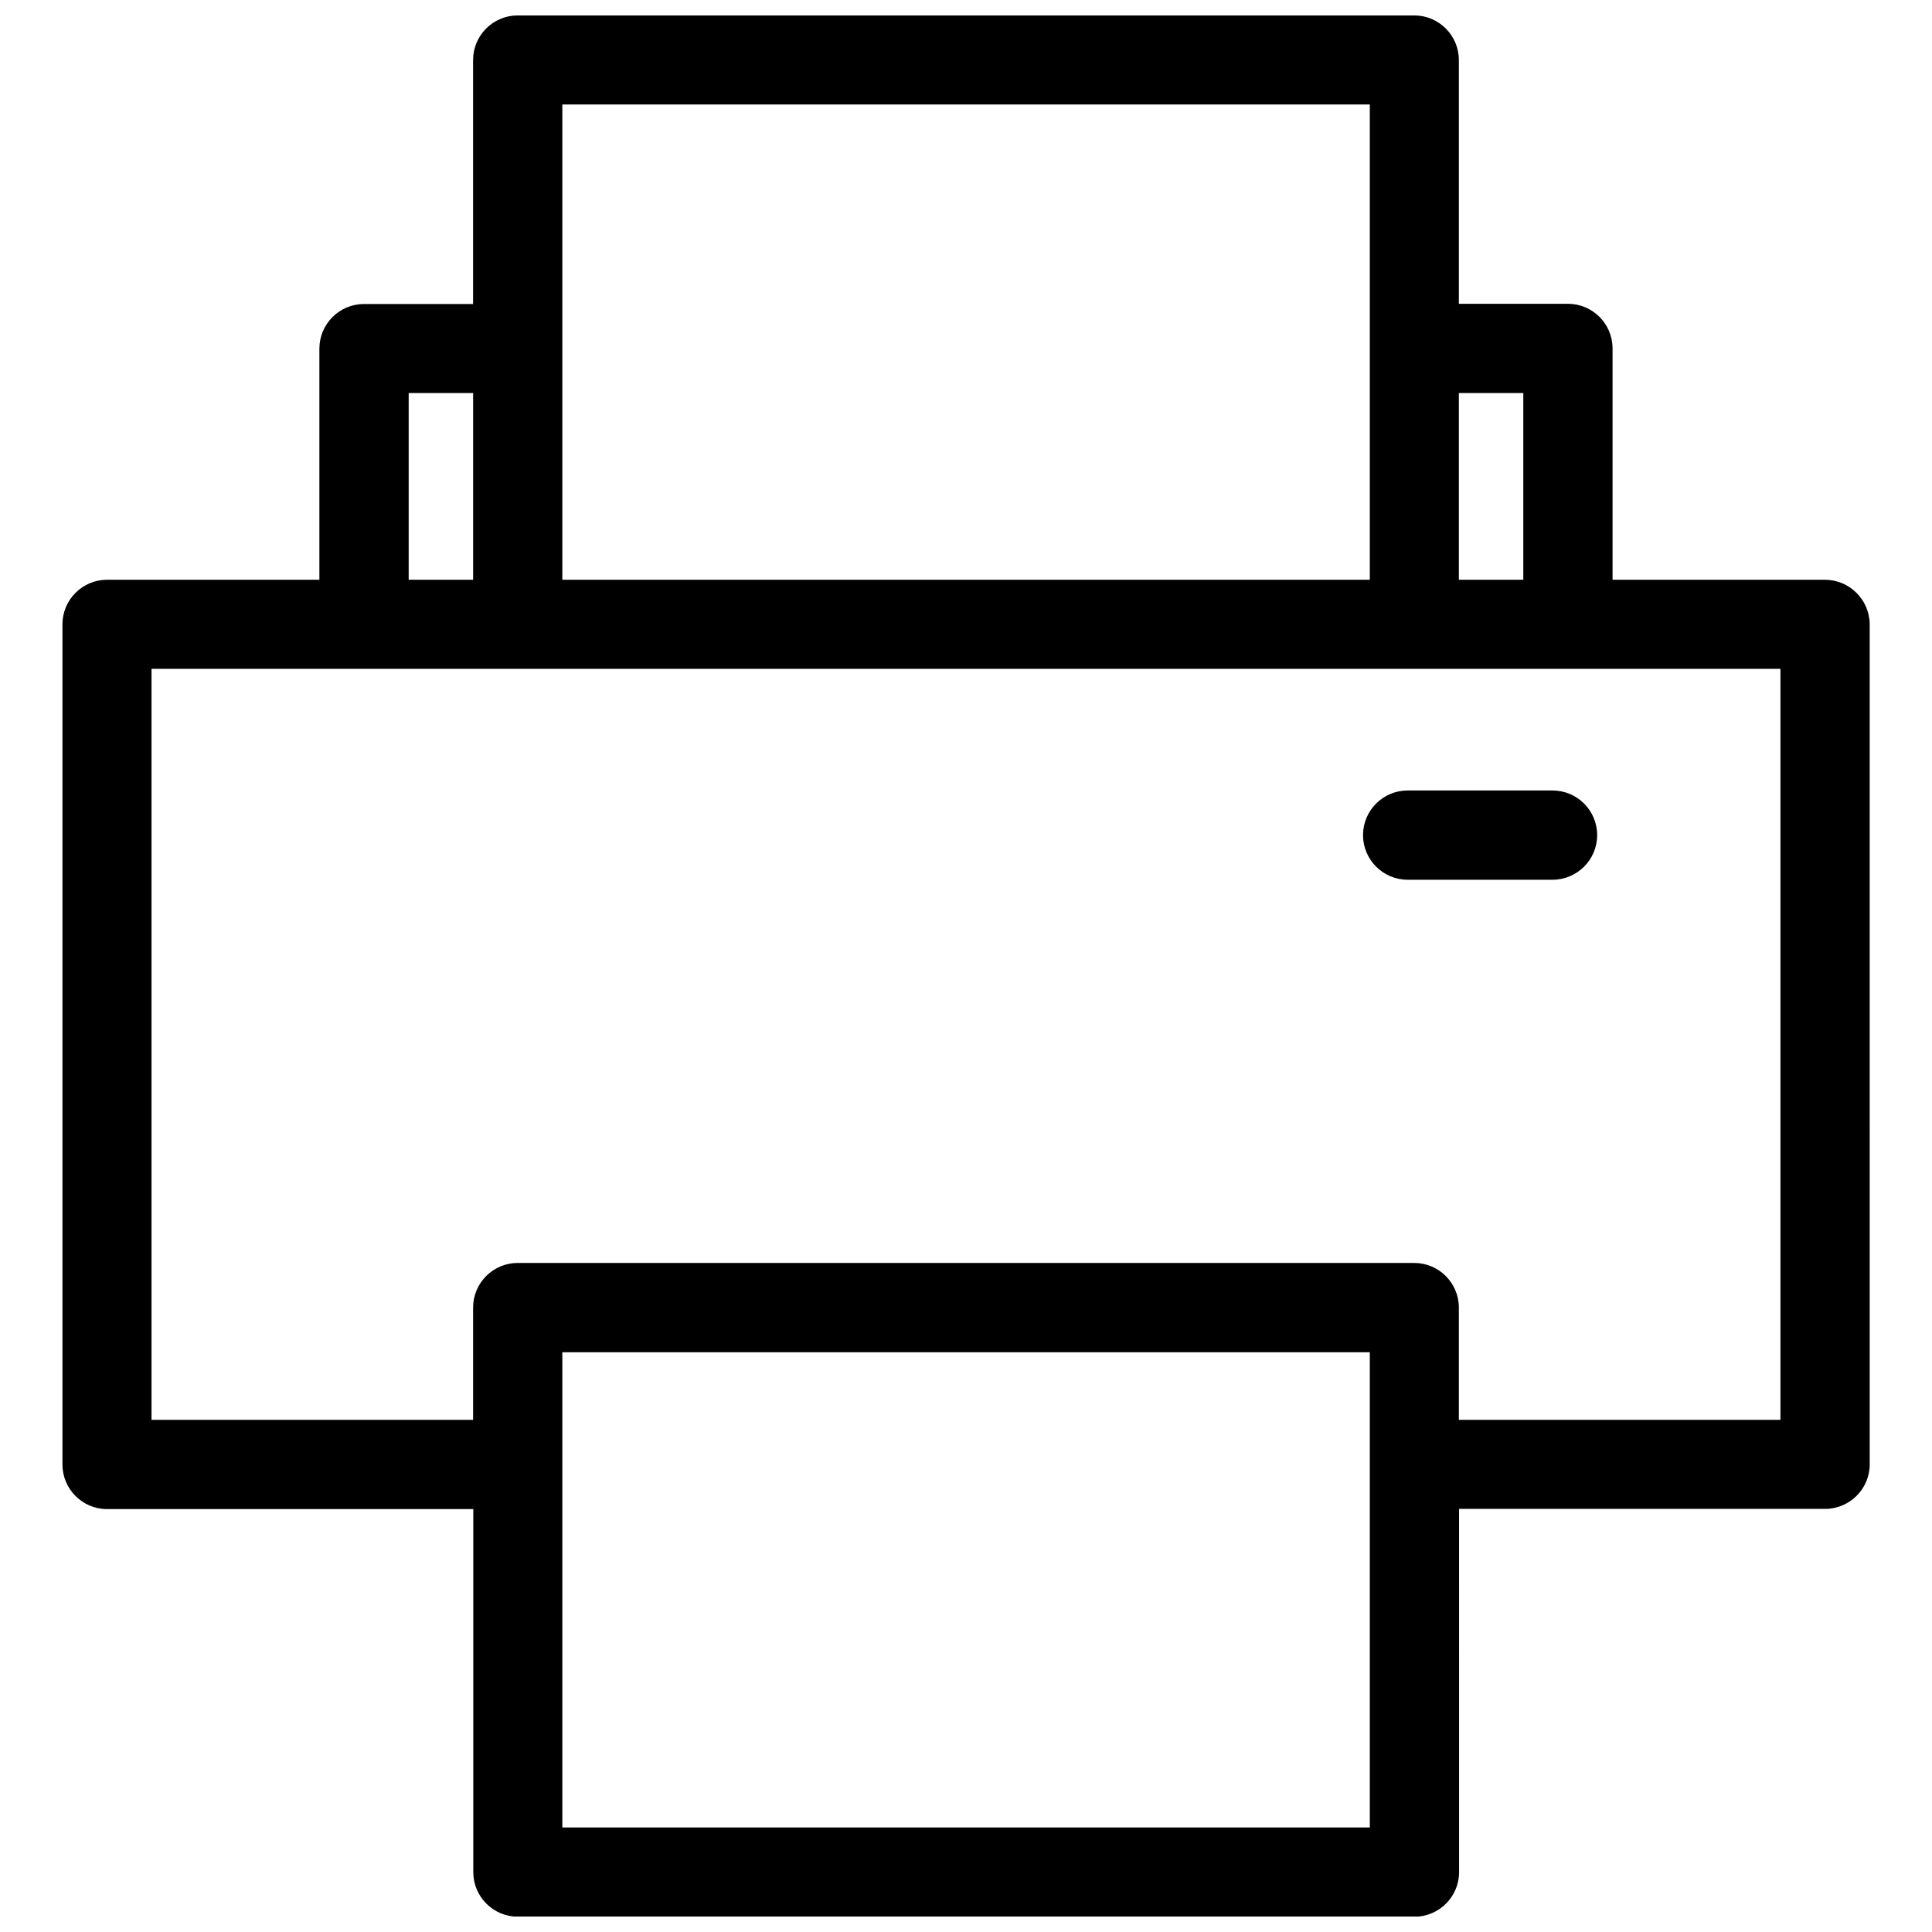 <?xml version="1.0" encoding="UTF-8"?>
<!-- Uploaded to: ICON Repo, www.svgrepo.com, Generator: ICON Repo Mixer Tools -->
<svg width="800px" height="800px" version="1.1" viewBox="144 144 512 512" xmlns="http://www.w3.org/2000/svg">
 <defs>
  <clipPath id="a">
   <path d="m160 148.09h480v503.81h-480z"/>
  </clipPath>
 </defs>
 <g clip-path="url(#a)">
  <path d="m627.61 297.64h-56.266v-61.305c0-6.523-5.305-11.828-11.828-11.828h-28.902v-64.59c0-6.523-5.301-11.828-11.824-11.828h-237.59c-6.523 0-11.828 5.305-11.828 11.828v64.648h-28.902c-6.523 0-11.828 5.305-11.828 11.828v61.246h-56.266c-6.523 0-11.828 5.305-11.828 11.828v222.63c0 6.523 5.305 11.828 11.828 11.828h97.051v96.199c0 6.523 5.305 11.828 11.828 11.828h237.59c6.523 0 11.828-5.305 11.828-11.828l-0.004-96.254h96.996c6.523 0 11.828-5.305 11.828-11.828l-0.004-222.63c-0.051-6.469-5.356-11.773-11.879-11.773zm-79.918-49.477v49.48h-17.078v-49.48zm-40.676-76.477v125.95h-213.99v-125.95zm-254.71 76.477h17.078v49.48h-17.078zm254.71 380.14h-213.99v-125.95h213.99zm108.82-108.03h-85.223v-29.75c0-6.523-5.305-11.828-11.828-11.828h-237.58c-6.523 0-11.828 5.305-11.828 11.828v29.75h-85.223v-199.03h431.68zm-110.62-154.96c0-6.523 5.305-11.828 11.828-11.828h38.395c6.523 0 11.828 5.305 11.828 11.828 0 6.523-5.305 11.828-11.828 11.828h-38.395c-6.523-0.004-11.828-5.305-11.828-11.828z"/>
 </g>
</svg>